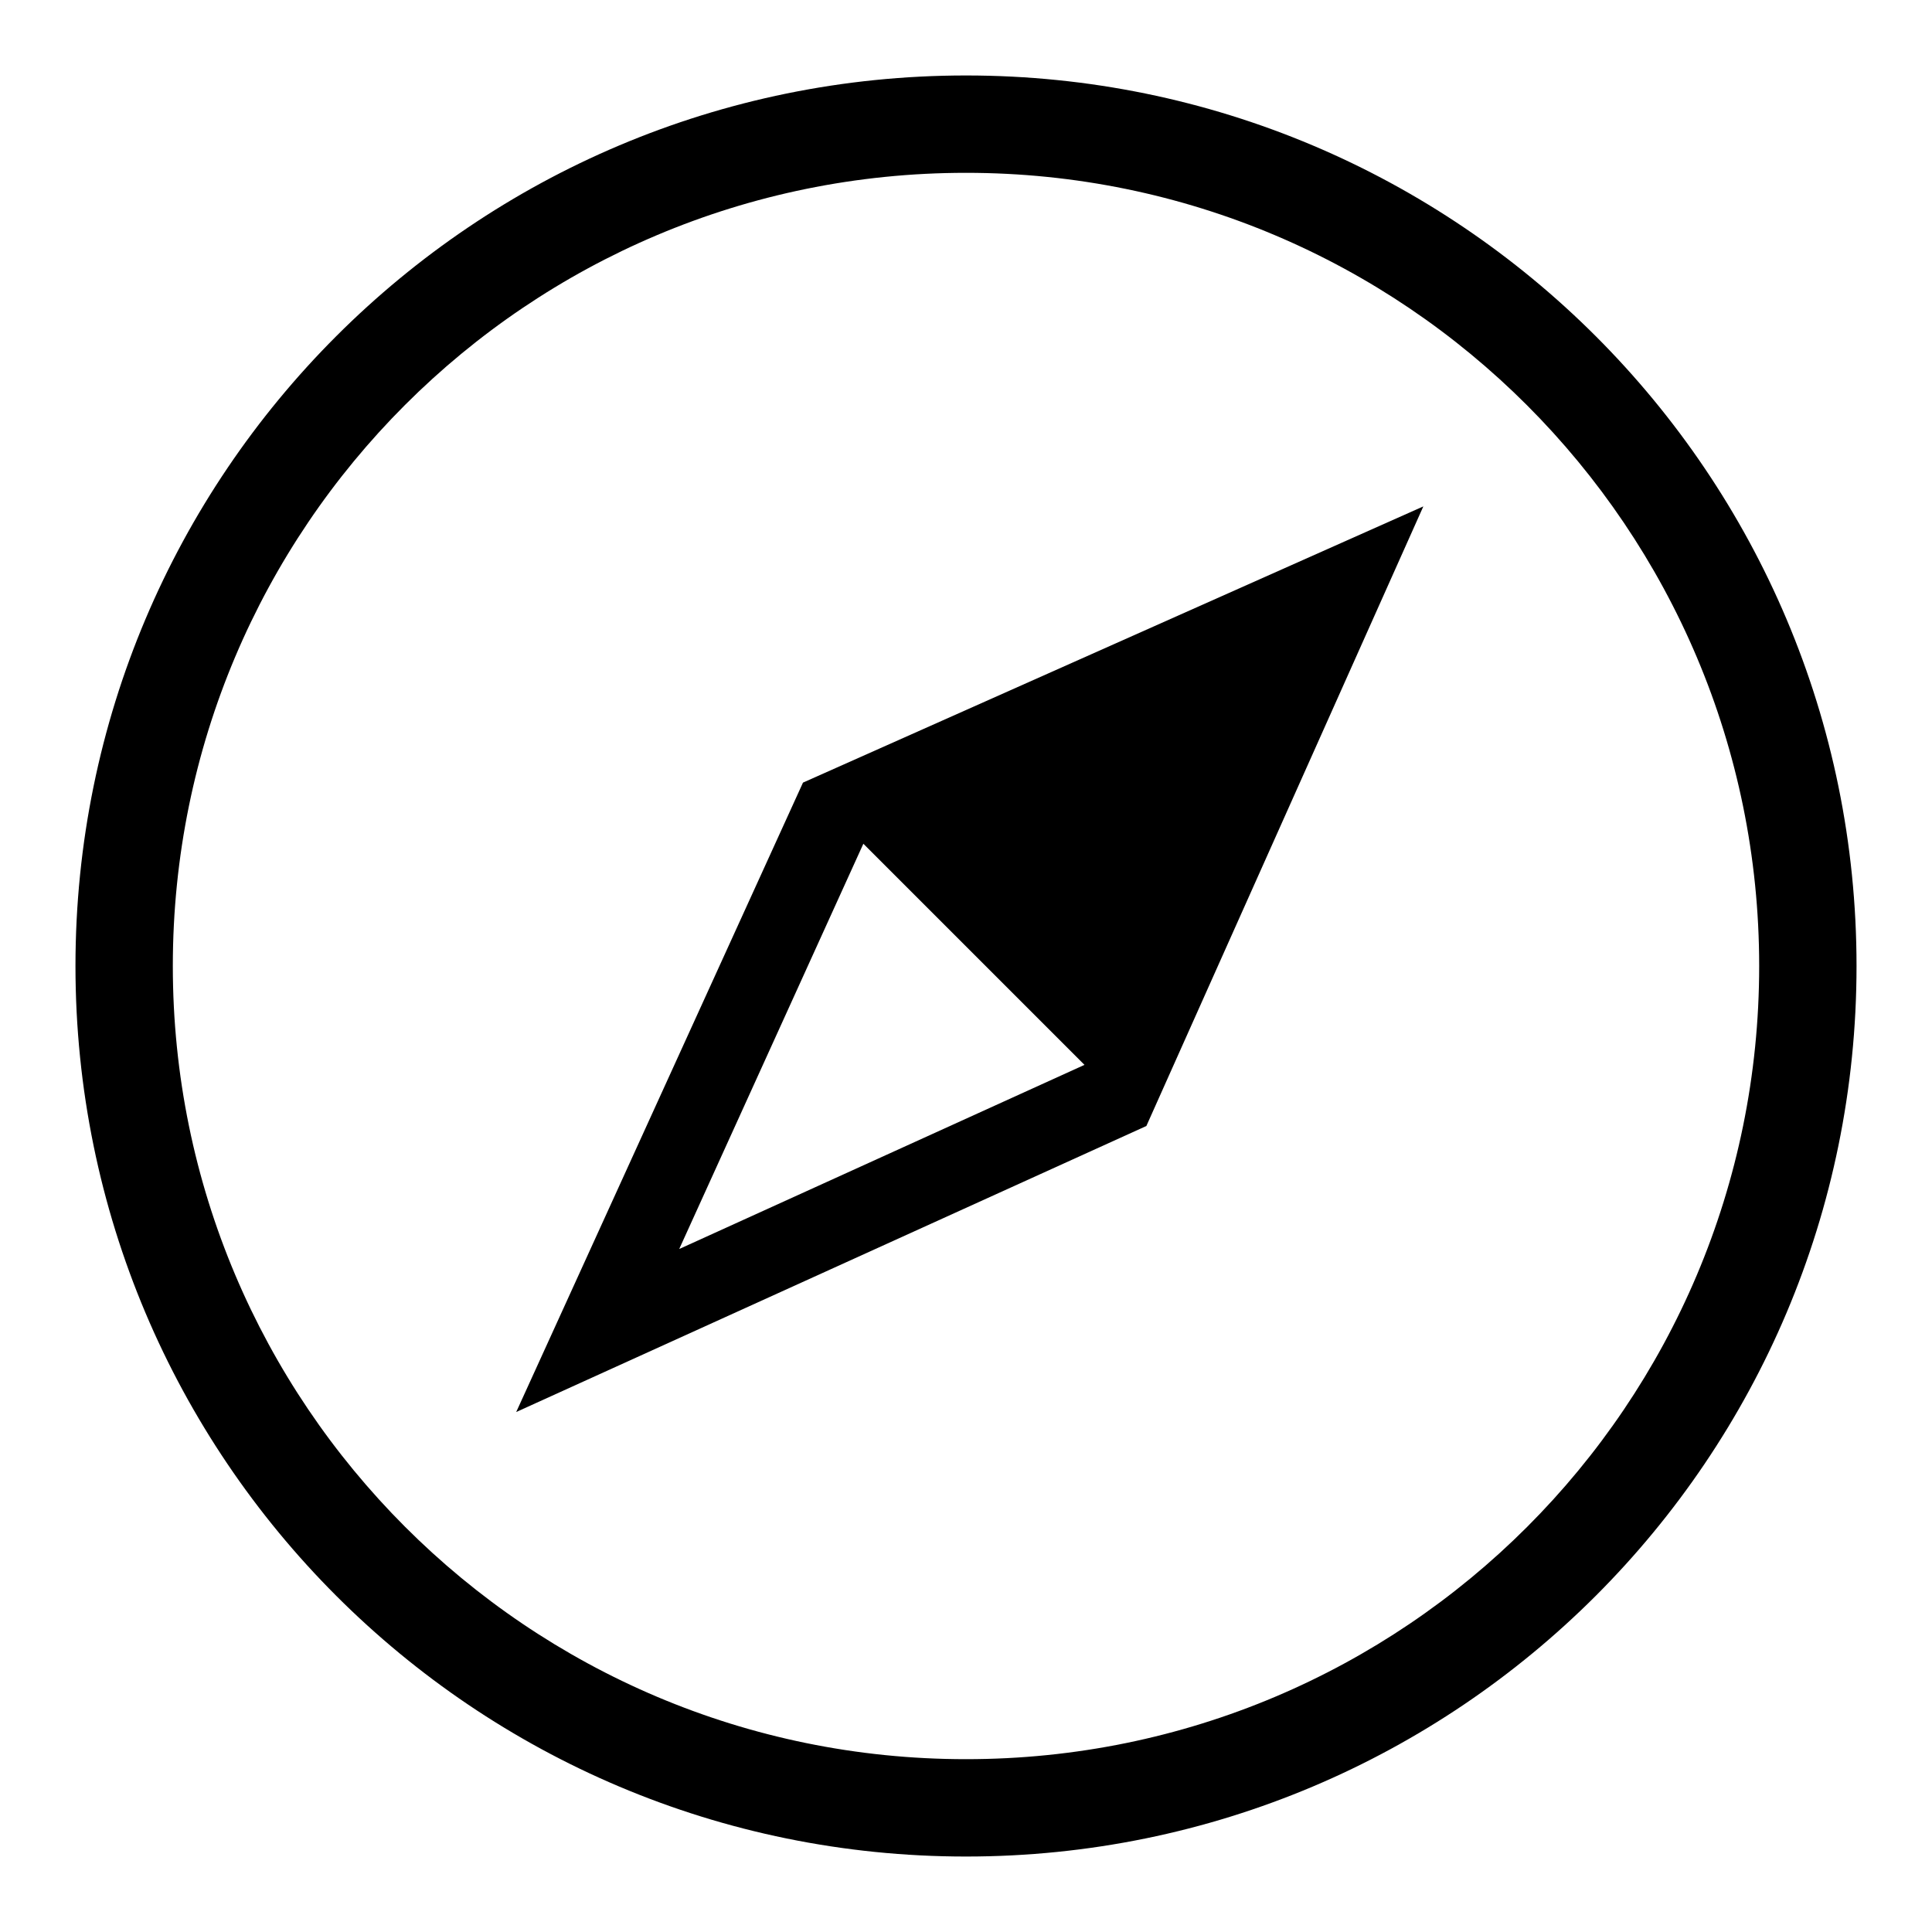 <?xml version="1.0" encoding="utf-8"?>
<!-- Svg Vector Icons : http://www.onlinewebfonts.com/icon -->
<!DOCTYPE svg PUBLIC "-//W3C//DTD SVG 1.1//EN" "http://www.w3.org/Graphics/SVG/1.1/DTD/svg11.dtd">
<svg version="1.1" xmlns="http://www.w3.org/2000/svg" xmlns:xlink="http://www.w3.org/1999/xlink" x="0px" y="0px" viewBox="0 0 256 256" enable-background="new 0 0 256 256" xml:space="preserve">
<g><g><path fill="#000000" d="M68.4,187.1l83.5-37.9l36.7-82.1l-82.2,36.6L68.4,187.1L68.4,187.1z M90,165.5l24.4-53.7l0,0l29.3,29.3v0L90,165.5L90,165.5z"/><path fill="#000000" d="M128,10C62.8,10,10,62.8,10,128c0,65.2,52.8,118,118,118c65.2,0,118-52.8,118-118C246,62.8,193.2,10,128,10z M128,233.1c-58.1,0-105.1-47.1-105.1-105.1C22.9,69.9,69.9,22.9,128,22.9c58.1,0,105.1,47.1,105.1,105.1C233.1,186.1,186.1,233.1,128,233.1z"/></g></g>
</svg>
